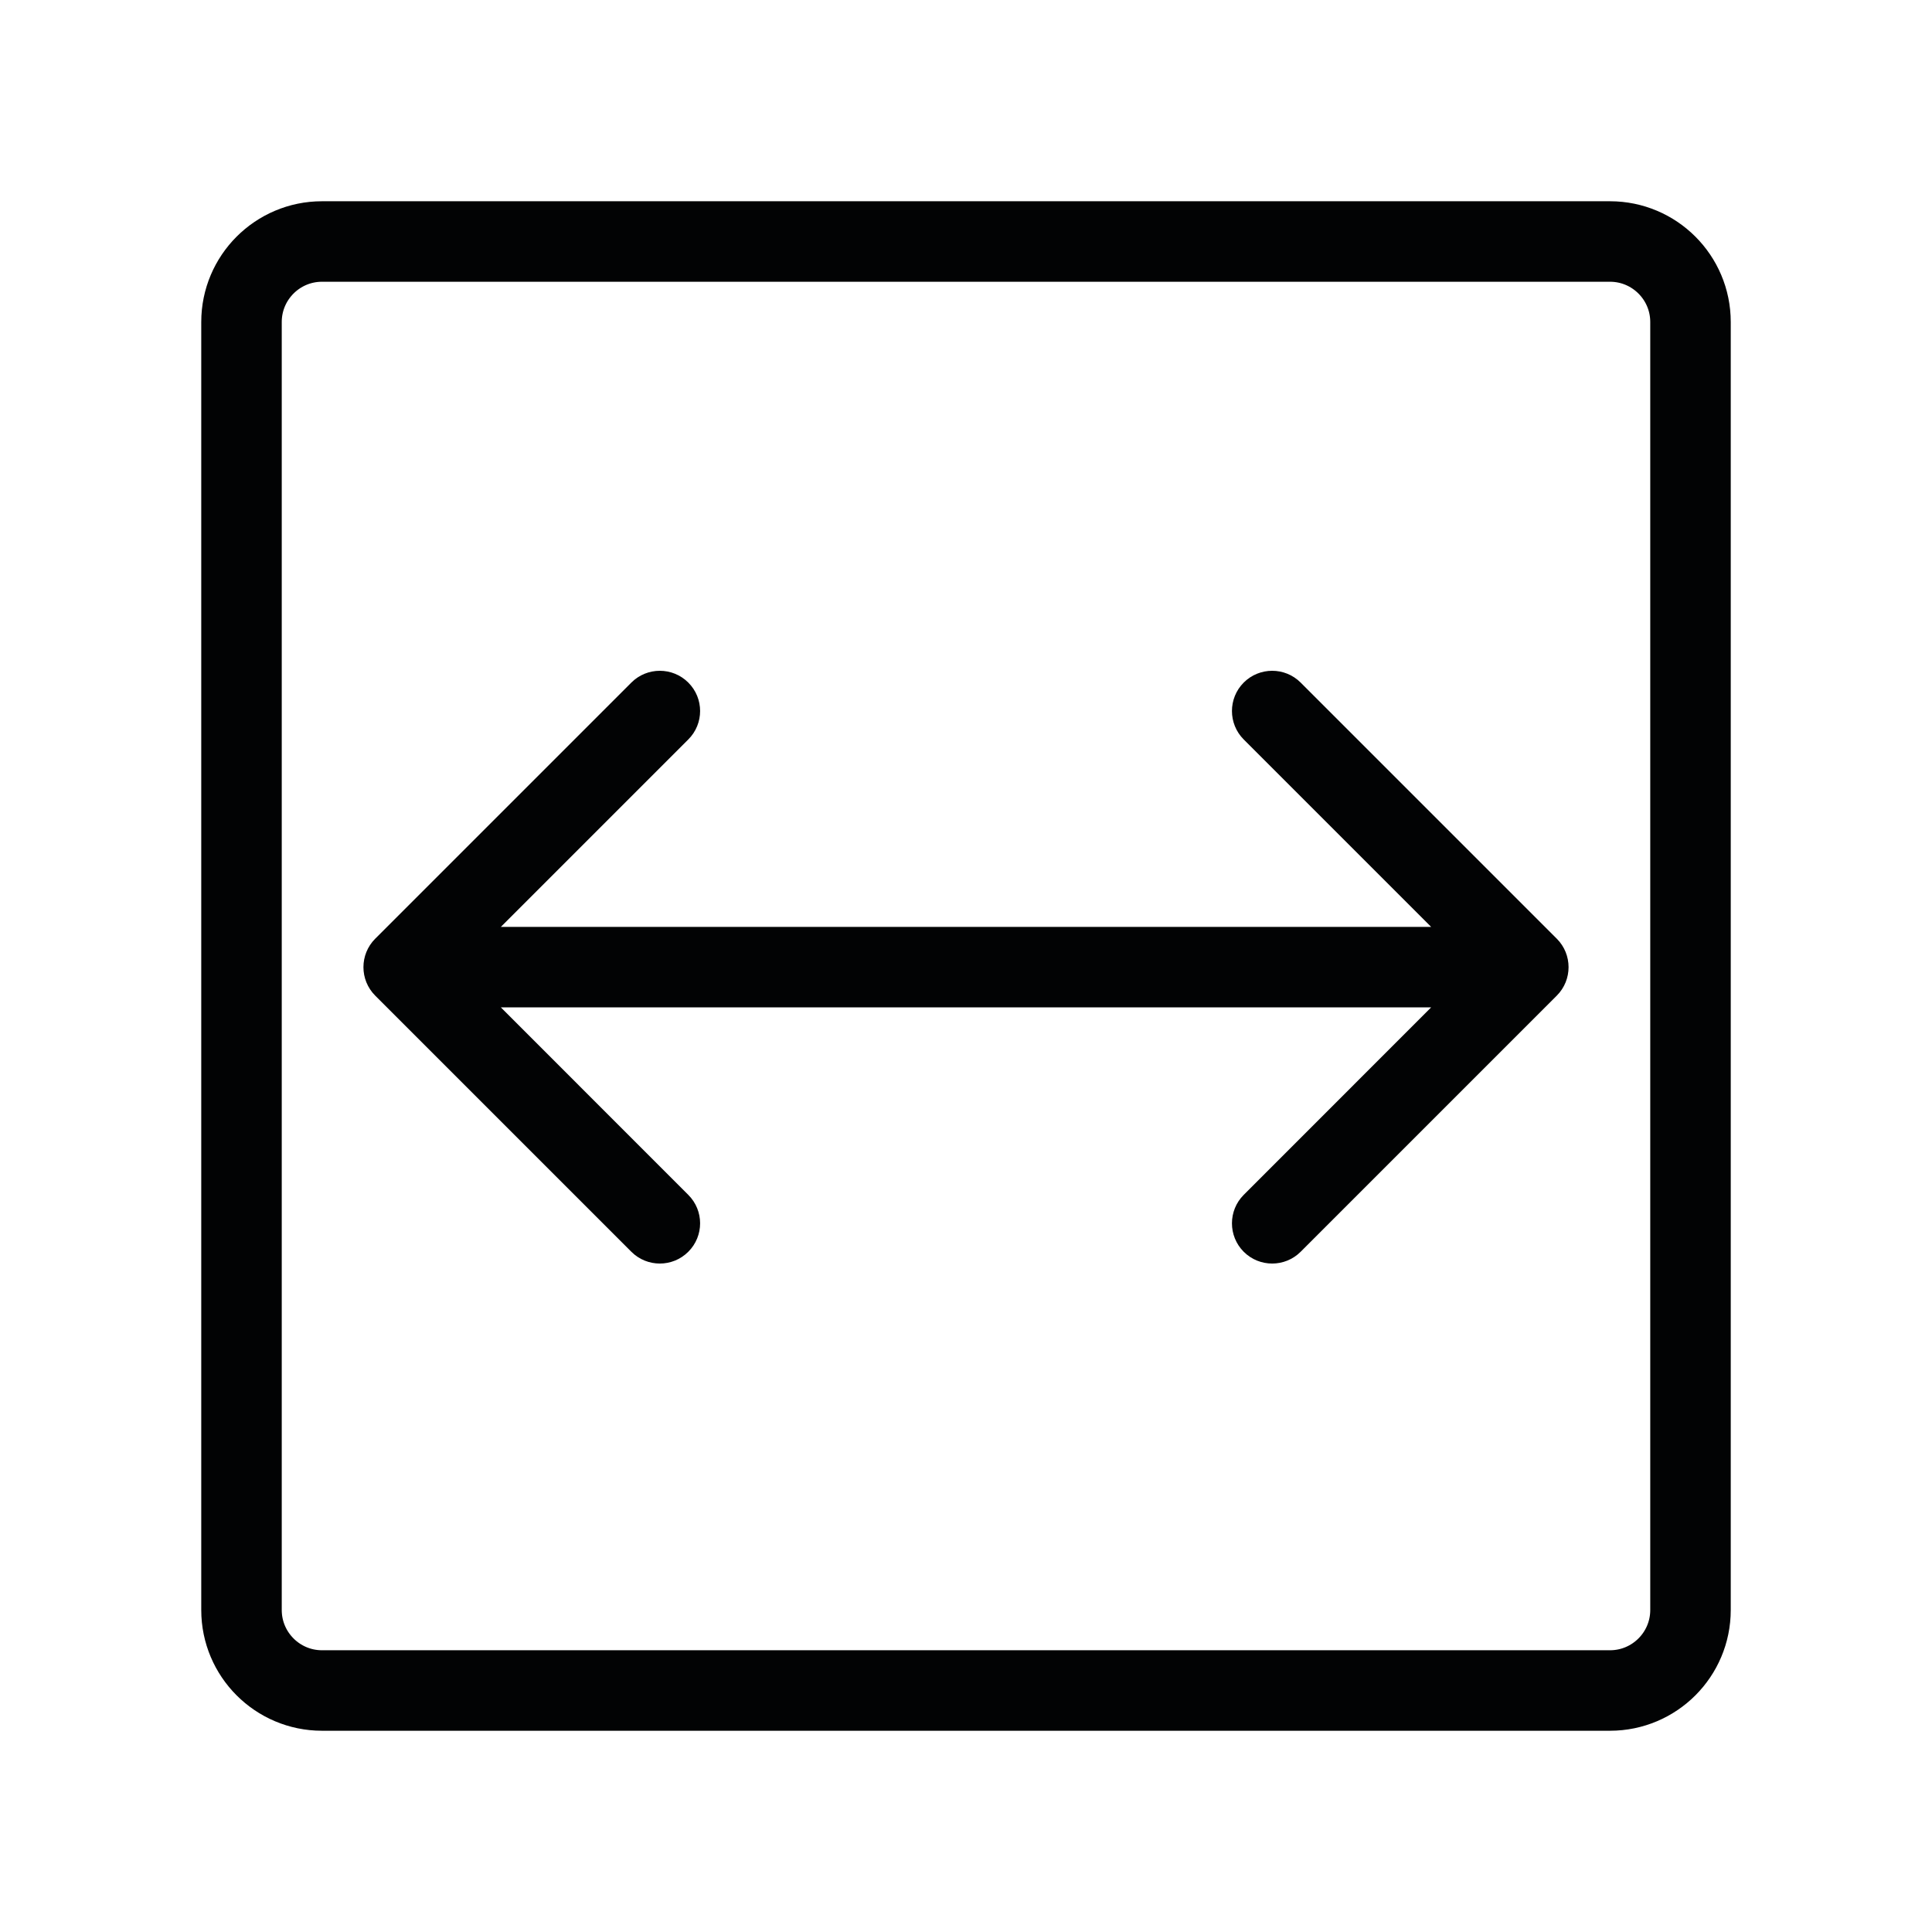 <svg width="24" height="24" viewBox="0 0 24 24" fill="none" xmlns="http://www.w3.org/2000/svg">
<path d="M20 3H4C3.448 3 3 3.448 3 4V20C3 20.552 3.448 21 4 21H20C20.552 21 21 20.552 21 20V4C21 3.448 20.552 3 20 3Z" stroke="#020304"/>
<path d="M4.661 11.661C4.466 11.856 4.466 12.173 4.661 12.368L7.843 15.55C8.038 15.745 8.355 15.745 8.55 15.55C8.746 15.355 8.746 15.038 8.55 14.843L5.722 12.014L8.55 9.186C8.746 8.991 8.746 8.674 8.55 8.479C8.355 8.284 8.038 8.284 7.843 8.479L4.661 11.661ZM19.339 12.368C19.534 12.173 19.534 11.856 19.339 11.661L16.157 8.479C15.962 8.284 15.645 8.284 15.45 8.479C15.255 8.674 15.255 8.991 15.45 9.186L18.278 12.014L15.45 14.843C15.255 15.038 15.255 15.355 15.45 15.55C15.645 15.745 15.962 15.745 16.157 15.55L19.339 12.368ZM5.015 12.514L18.985 12.514L18.985 11.514L5.015 11.514L5.015 12.514Z" fill="#020304"/>
</svg>
